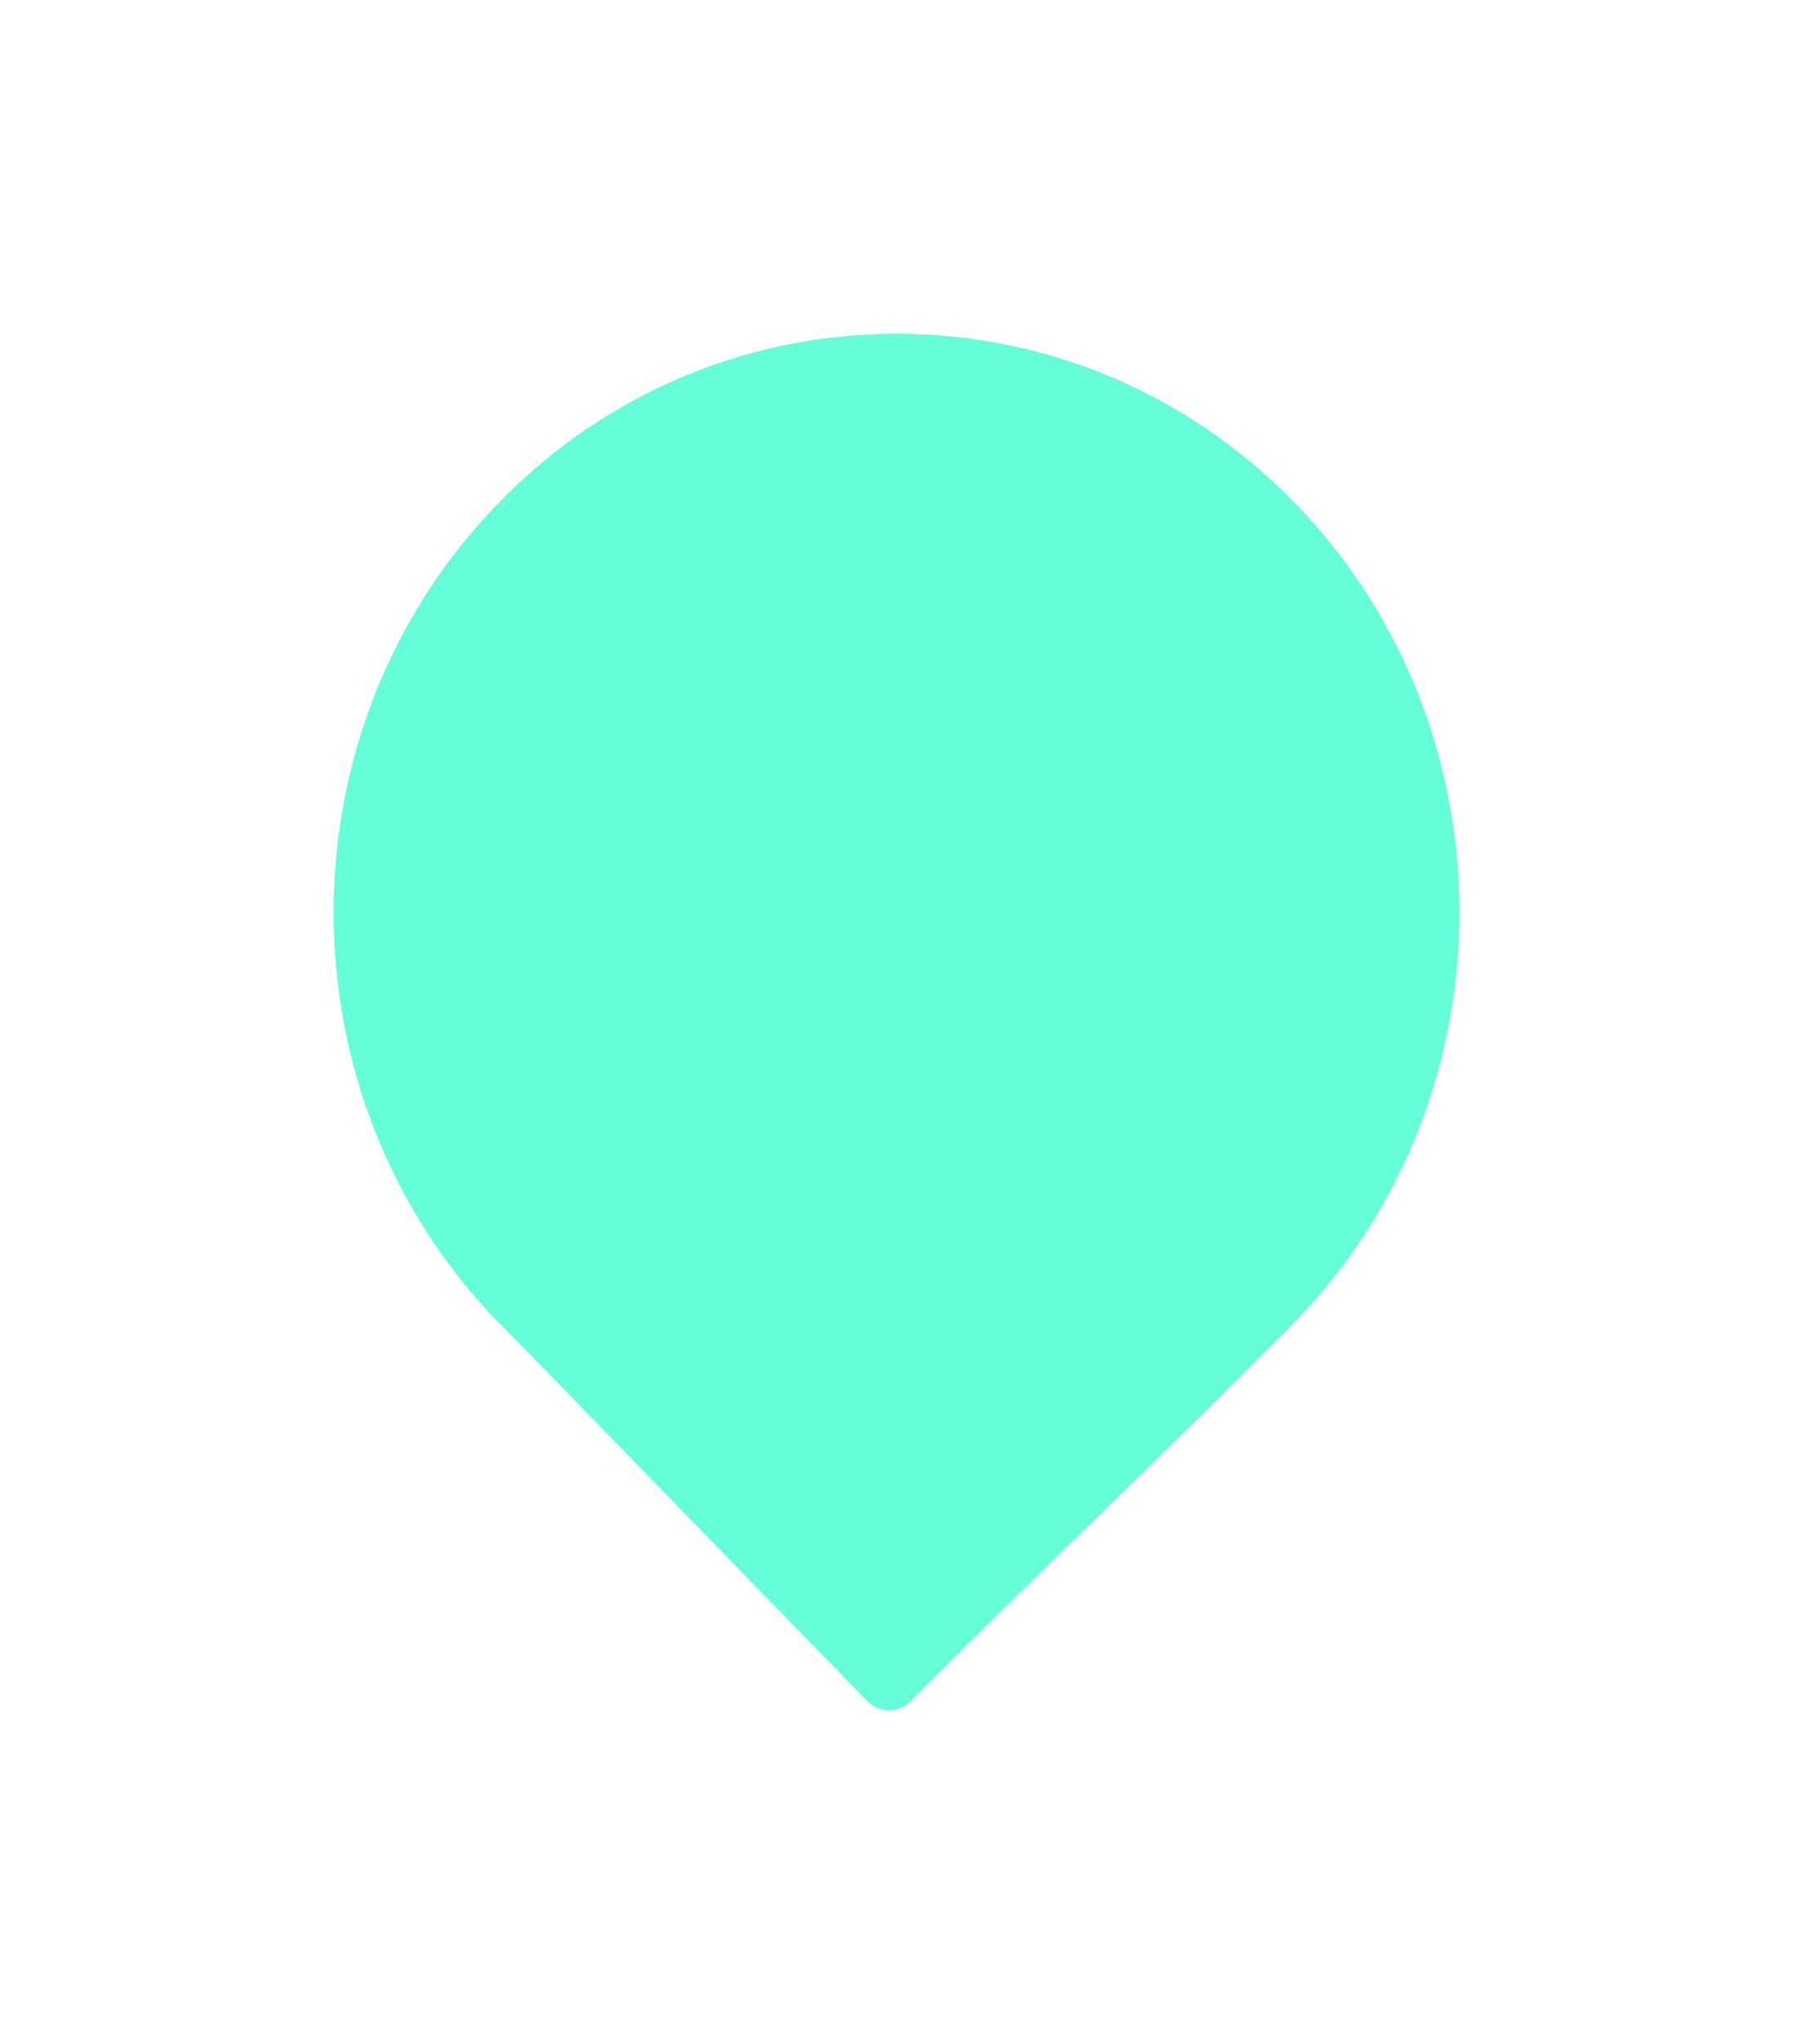 <svg width="43" height="49" viewBox="0 0 43 49" fill="none" xmlns="http://www.w3.org/2000/svg">
<g id="Vector" filter="url(#filter0_d_969_1193)">
<path d="M21.495 8C18.041 8 14.576 9.355 11.949 12.066C6.684 17.477 6.684 26.276 11.949 31.698C11.949 31.698 11.969 31.718 11.978 31.718L20.796 40.78C21.082 41.073 21.554 41.073 21.84 40.78C24.999 37.604 28.227 34.56 31.051 31.687C36.316 26.276 36.316 17.467 31.051 12.056C28.414 9.345 24.959 8 21.505 8H21.495Z" fill="#64FFD9"/>
</g>
<defs>
<filter id="filter0_d_969_1193" x="0" y="0" width="43" height="49" filterUnits="userSpaceOnUse" color-interpolation-filters="sRGB">
<feFlood flood-opacity="0" result="BackgroundImageFix"/>
<feColorMatrix in="SourceAlpha" type="matrix" values="0 0 0 0 0 0 0 0 0 0 0 0 0 0 0 0 0 0 127 0" result="hardAlpha"/>
<feOffset/>
<feGaussianBlur stdDeviation="../4-45.html"/>
<feComposite in2="hardAlpha" operator="out"/>
<feColorMatrix type="matrix" values="0 0 0 0 0 0 0 0 0 0 0 0 0 0 0 0 0 0 0.1 0"/>
<feBlend mode="normal" in2="BackgroundImageFix" result="effect1_dropShadow_969_1193"/>
<feBlend mode="normal" in="SourceGraphic" in2="effect1_dropShadow_969_1193" result="shape"/>
</filter>
</defs>
</svg>
